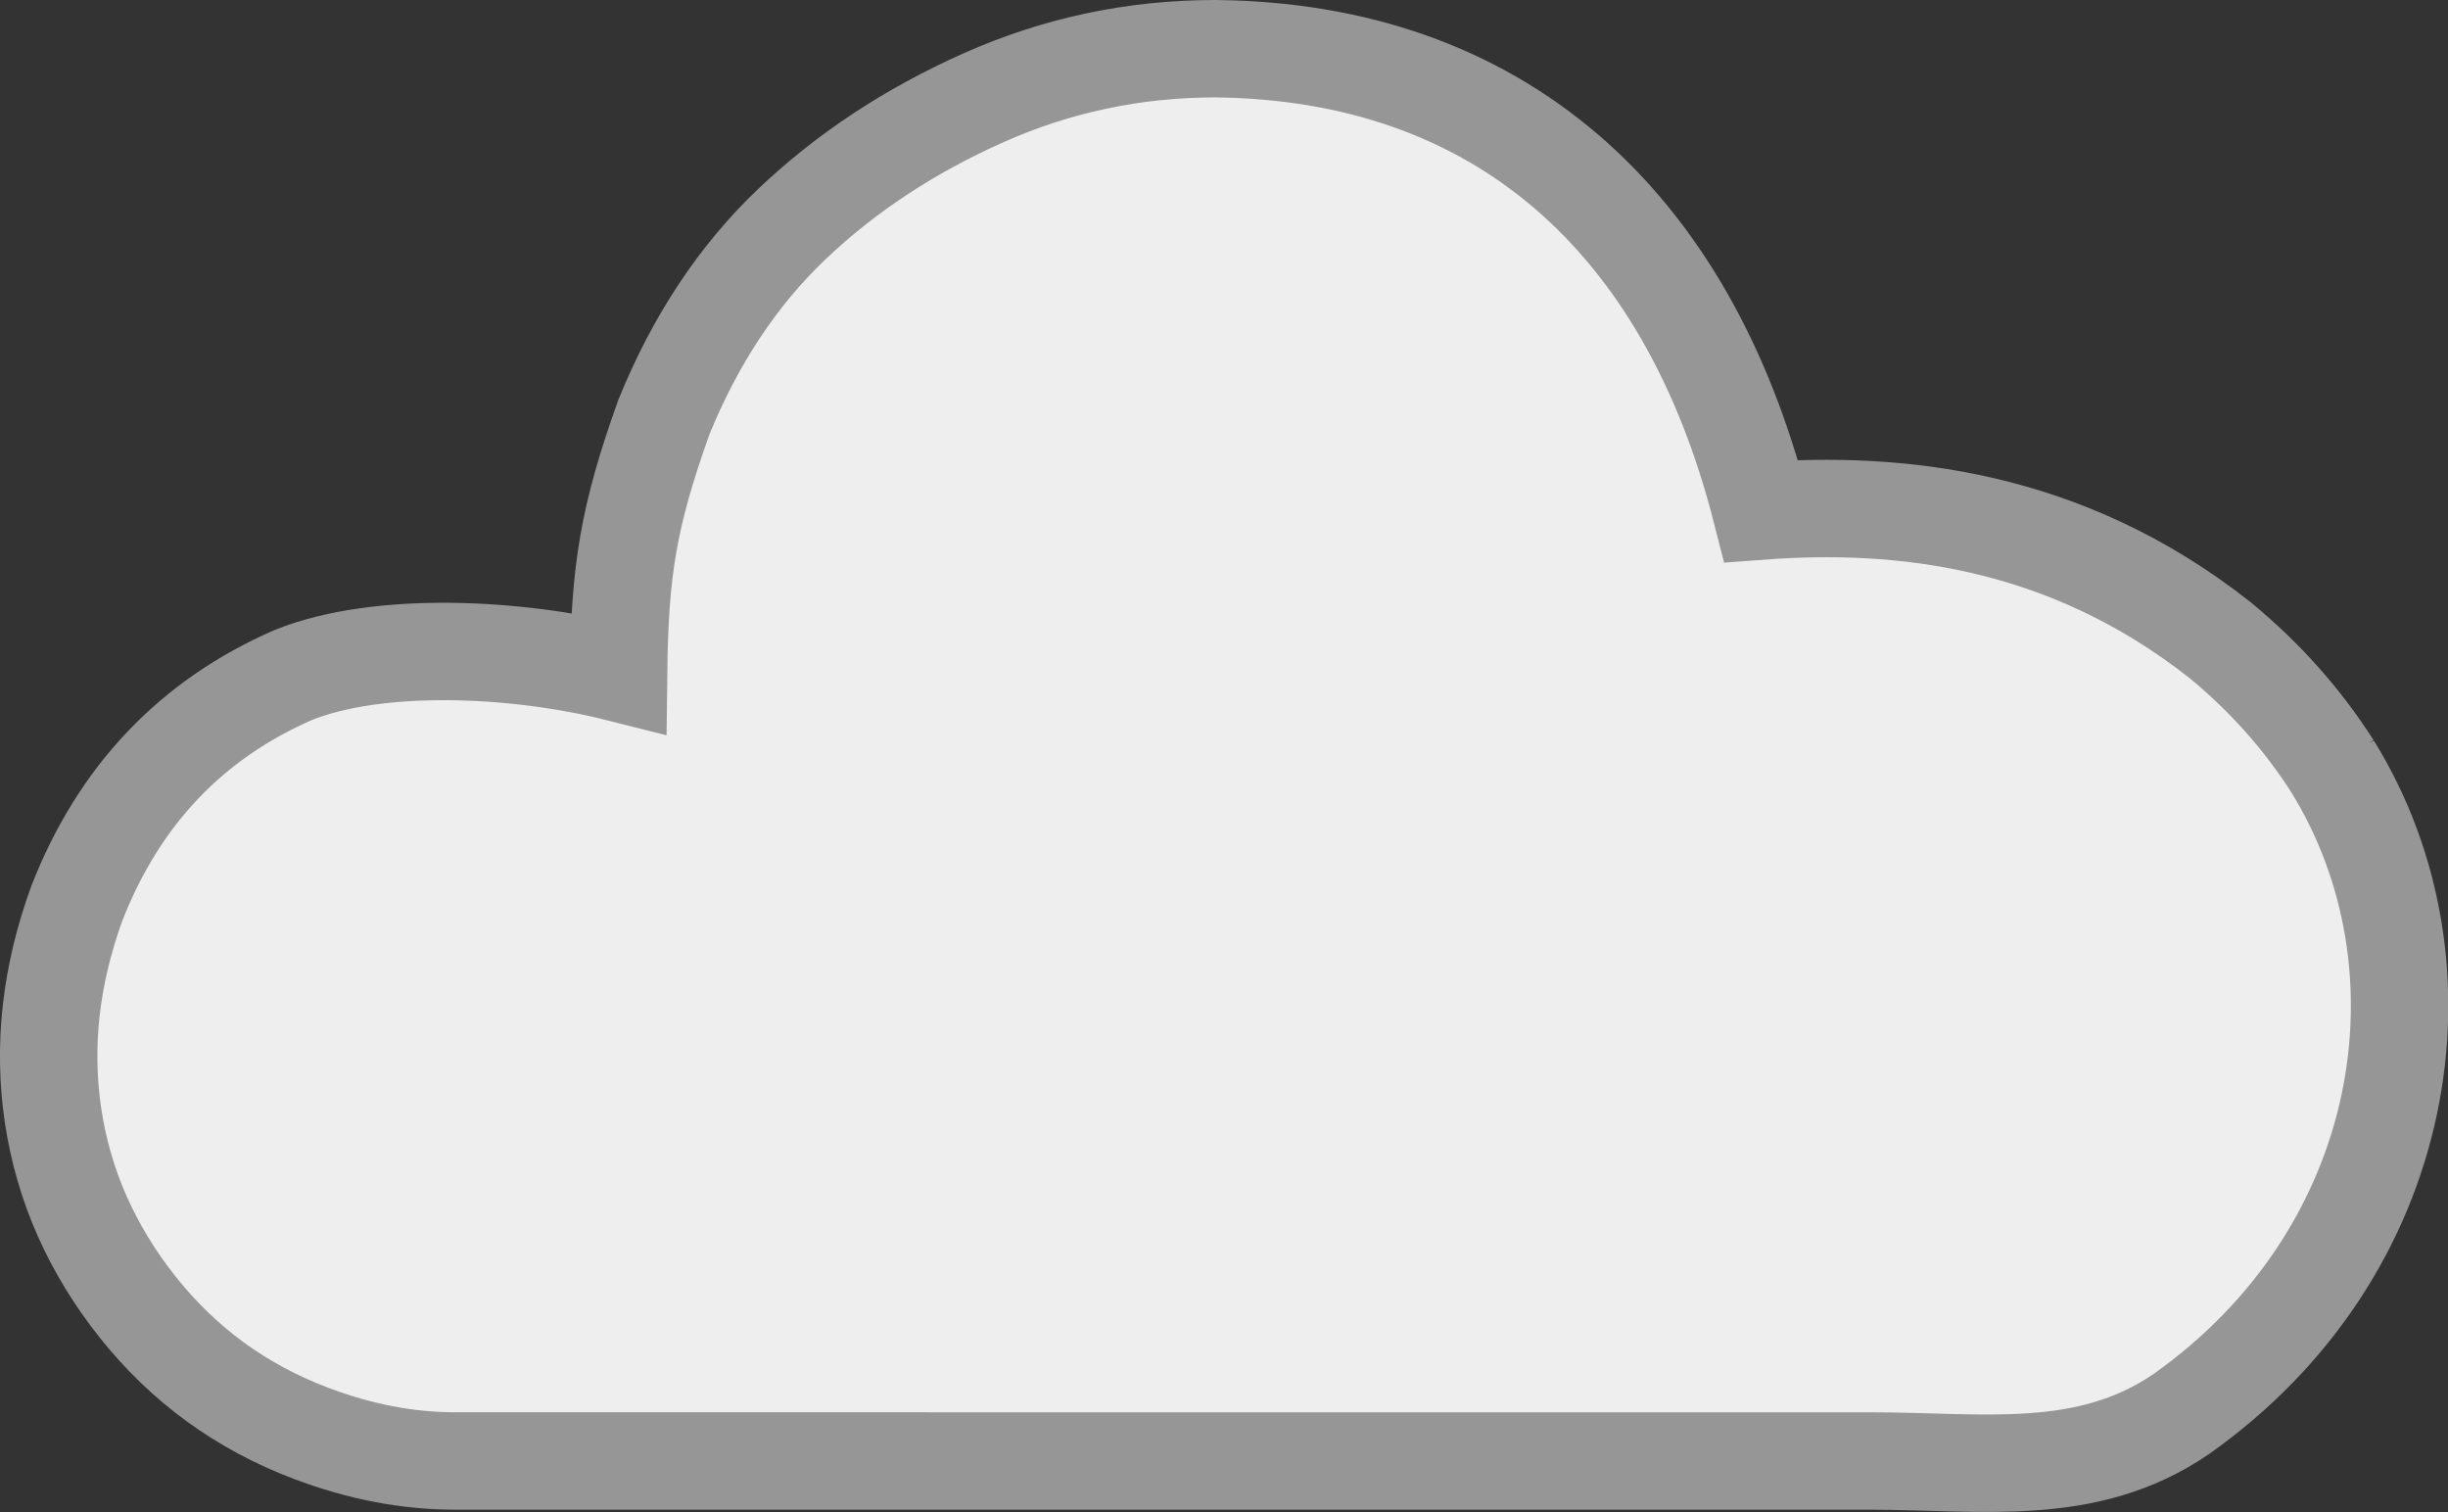 <?xml version="1.0" encoding="UTF-8" standalone="no"?>
<!-- Created with Inkscape (http://www.inkscape.org/) -->

<svg
   id="svg2"
   height="232.879"
   width="376.987"
   version="1.1"
   viewBox="0 0 376.987 232.879"
   sodipodi:docname="12.svg"
   inkscape:version="1.1 (c68e22c387, 2021-05-23)"
   xmlns:inkscape="http://www.inkscape.org/namespaces/inkscape"
   xmlns:sodipodi="http://sodipodi.sourceforge.net/DTD/sodipodi-0.dtd"
   xmlns="http://www.w3.org/2000/svg"
   xmlns:svg="http://www.w3.org/2000/svg"
   xmlns:rdf="http://www.w3.org/1999/02/22-rdf-syntax-ns#"
   xmlns:cc="http://creativecommons.org/ns#"
   xmlns:dc="http://purl.org/dc/elements/1.1/">
  <rect x="0" y="0" width="376.987" height="232.879" fill="#333333" stroke="none"/>
  <defs
     id="defs1923" />
  <sodipodi:namedview
     id="namedview1921"
     pagecolor="#ffffff"
     bordercolor="#666666"
     borderopacity="1.0"
     inkscape:pageshadow="2"
     inkscape:pageopacity="0.0"
     inkscape:pagecheckerboard="0"
     showgrid="false"
     inkscape:zoom="1.674"
     inkscape:cx="188.47073"
     inkscape:cy="116.18877"
     inkscape:window-width="1920"
     inkscape:window-height="1003"
     inkscape:window-x="-9"
     inkscape:window-y="-9"
     inkscape:window-maximized="1"
     inkscape:current-layer="svg2" />
  <path
     id="path9401"
     style="fill:#eeeeee;stroke:#969696;stroke-width:15;stroke-miterlimit:4;stroke-dasharray:none"
     d="m 359.201,118.004 c -4.652,-7.281 -10.416,-13.753 -17.293,-19.416 -24.035,-18.965 -49.736,-21.45 -70.688,-19.897 -11.484,-45.038 -40.624,-70.743 -84.037,-71.191 -12.54,0 -24.473,2.528 -35.799,7.585 -11.326,5.056 -21.136,11.528 -29.428,19.416 -8.293,7.888 -14.866,17.798 -19.72,29.731 -5.465,15.294 -6.802,23.598 -6.978,39.389 -15.62,-3.948 -36.899,-4.948 -50.058,0.303 -15.776,6.877 -26.9,18.607 -33.372,35.192 -4.045,11.124 -5.259,22.046 -3.641,32.765 1.618,10.719 5.966,20.529 13.045,29.428 7.079,8.899 15.978,15.371 26.697,19.416 7.483,2.832 14.866,4.247 22.147,4.247 H 287.906 c 17.394,0 33.372,2.728 47.934,-7.183 35.442,-25.003 42.38,-69.05 23.36,-99.787 z"
     horiz-adv-x="1205.1"
     unicode=""
     glyph-name="cloud-6" />
</svg>
